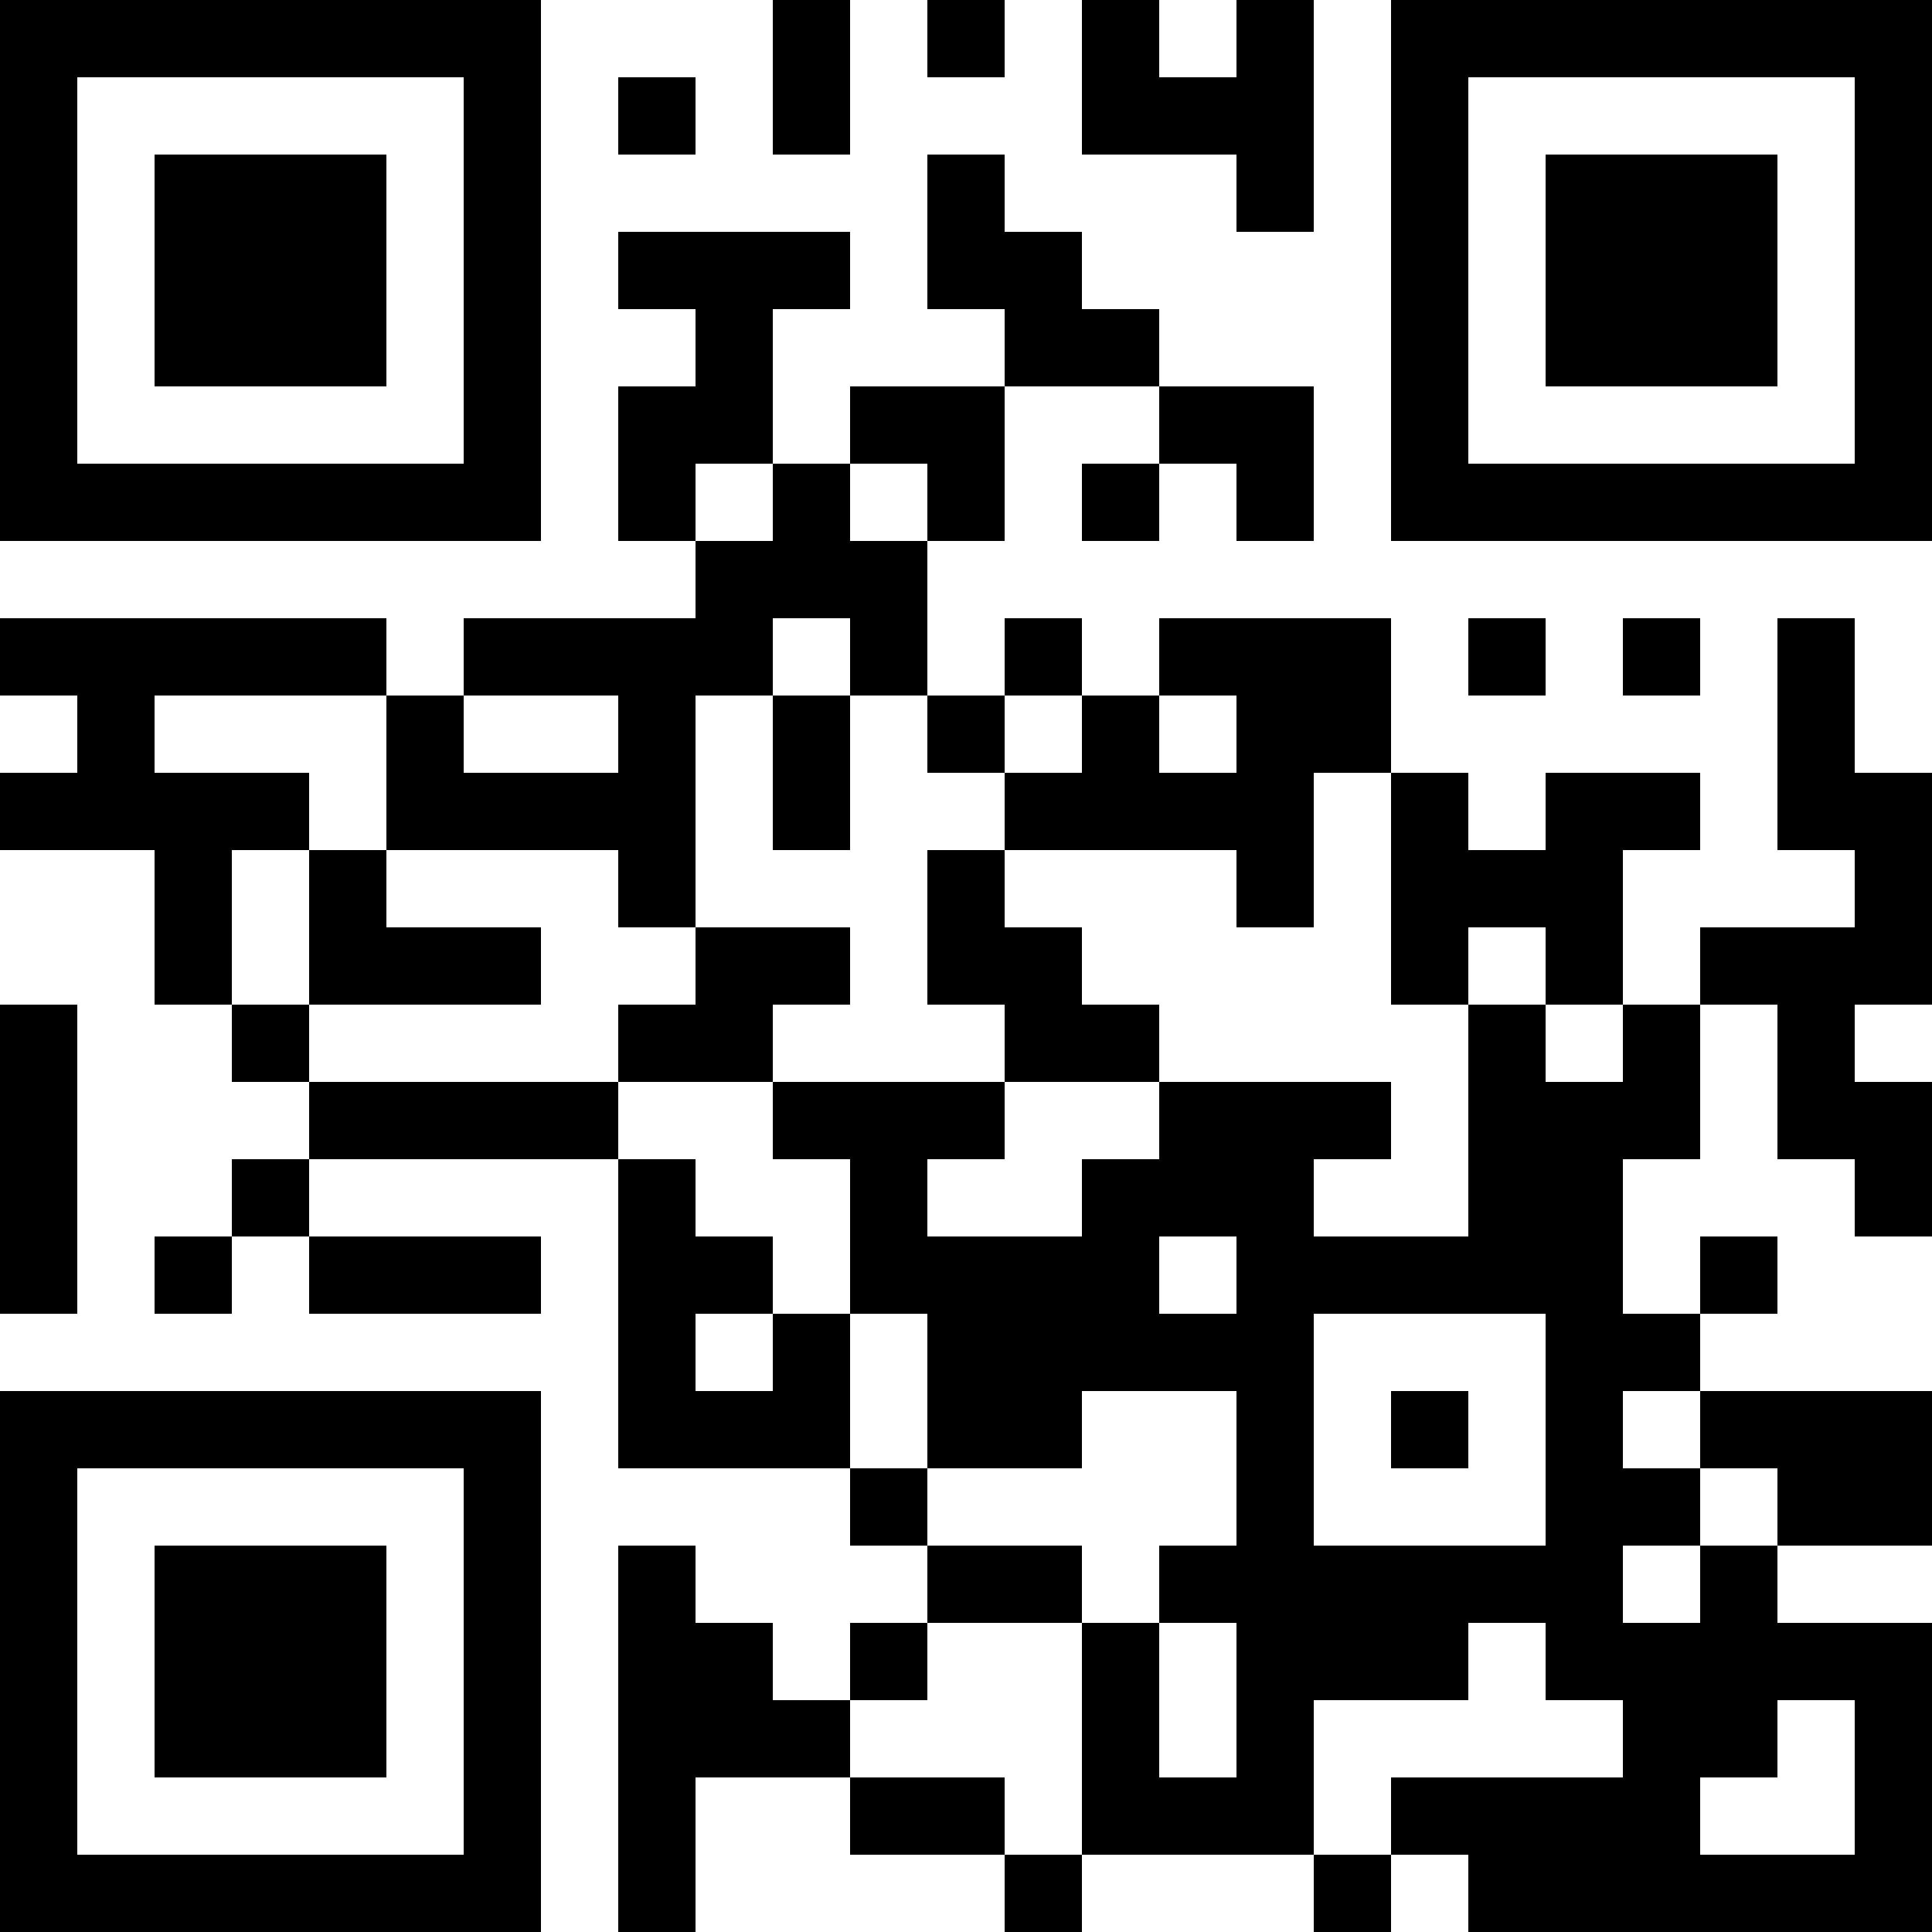<?xml version="1.0" encoding="UTF-8"?>
<svg xmlns="http://www.w3.org/2000/svg" version="1.1" width="1000" height="1000" viewBox="0 0 1000 1000"><rect x="0" y="0" width="1000" height="1000" fill="#ffffff"/><g transform="scale(40)"><g transform="translate(0,0)"><path fill-rule="evenodd" d="M10 0L10 2L11 2L11 0ZM12 0L12 1L13 1L13 0ZM14 0L14 2L16 2L16 3L17 3L17 0L16 0L16 1L15 1L15 0ZM8 1L8 2L9 2L9 1ZM12 2L12 4L13 4L13 5L11 5L11 6L10 6L10 4L11 4L11 3L8 3L8 4L9 4L9 5L8 5L8 7L9 7L9 8L6 8L6 9L5 9L5 8L0 8L0 9L1 9L1 10L0 10L0 11L2 11L2 13L3 13L3 14L4 14L4 15L3 15L3 16L2 16L2 17L3 17L3 16L4 16L4 17L7 17L7 16L4 16L4 15L8 15L8 19L11 19L11 20L12 20L12 21L11 21L11 22L10 22L10 21L9 21L9 20L8 20L8 25L9 25L9 23L11 23L11 24L13 24L13 25L14 25L14 24L17 24L17 25L18 25L18 24L19 24L19 25L25 25L25 21L23 21L23 20L25 20L25 18L22 18L22 17L23 17L23 16L22 16L22 17L21 17L21 15L22 15L22 13L23 13L23 15L24 15L24 16L25 16L25 14L24 14L24 13L25 13L25 10L24 10L24 8L23 8L23 11L24 11L24 12L22 12L22 13L21 13L21 11L22 11L22 10L20 10L20 11L19 11L19 10L18 10L18 8L15 8L15 9L14 9L14 8L13 8L13 9L12 9L12 7L13 7L13 5L15 5L15 6L14 6L14 7L15 7L15 6L16 6L16 7L17 7L17 5L15 5L15 4L14 4L14 3L13 3L13 2ZM9 6L9 7L10 7L10 6ZM11 6L11 7L12 7L12 6ZM10 8L10 9L9 9L9 12L8 12L8 11L5 11L5 9L2 9L2 10L4 10L4 11L3 11L3 13L4 13L4 14L8 14L8 15L9 15L9 16L10 16L10 17L9 17L9 18L10 18L10 17L11 17L11 19L12 19L12 20L14 20L14 21L12 21L12 22L11 22L11 23L13 23L13 24L14 24L14 21L15 21L15 23L16 23L16 21L15 21L15 20L16 20L16 18L14 18L14 19L12 19L12 17L11 17L11 15L10 15L10 14L13 14L13 15L12 15L12 16L14 16L14 15L15 15L15 14L18 14L18 15L17 15L17 16L19 16L19 13L20 13L20 14L21 14L21 13L20 13L20 12L19 12L19 13L18 13L18 10L17 10L17 12L16 12L16 11L13 11L13 10L14 10L14 9L13 9L13 10L12 10L12 9L11 9L11 8ZM19 8L19 9L20 9L20 8ZM21 8L21 9L22 9L22 8ZM6 9L6 10L8 10L8 9ZM10 9L10 11L11 11L11 9ZM15 9L15 10L16 10L16 9ZM4 11L4 13L7 13L7 12L5 12L5 11ZM12 11L12 13L13 13L13 14L15 14L15 13L14 13L14 12L13 12L13 11ZM9 12L9 13L8 13L8 14L10 14L10 13L11 13L11 12ZM0 13L0 17L1 17L1 13ZM15 16L15 17L16 17L16 16ZM17 17L17 20L20 20L20 17ZM18 18L18 19L19 19L19 18ZM21 18L21 19L22 19L22 20L21 20L21 21L22 21L22 20L23 20L23 19L22 19L22 18ZM19 21L19 22L17 22L17 24L18 24L18 23L21 23L21 22L20 22L20 21ZM23 22L23 23L22 23L22 24L24 24L24 22ZM0 0L0 7L7 7L7 0ZM1 1L1 6L6 6L6 1ZM2 2L2 5L5 5L5 2ZM18 0L18 7L25 7L25 0ZM19 1L19 6L24 6L24 1ZM20 2L20 5L23 5L23 2ZM0 18L0 25L7 25L7 18ZM1 19L1 24L6 24L6 19ZM2 20L2 23L5 23L5 20Z" fill="#000000"/></g></g></svg>
